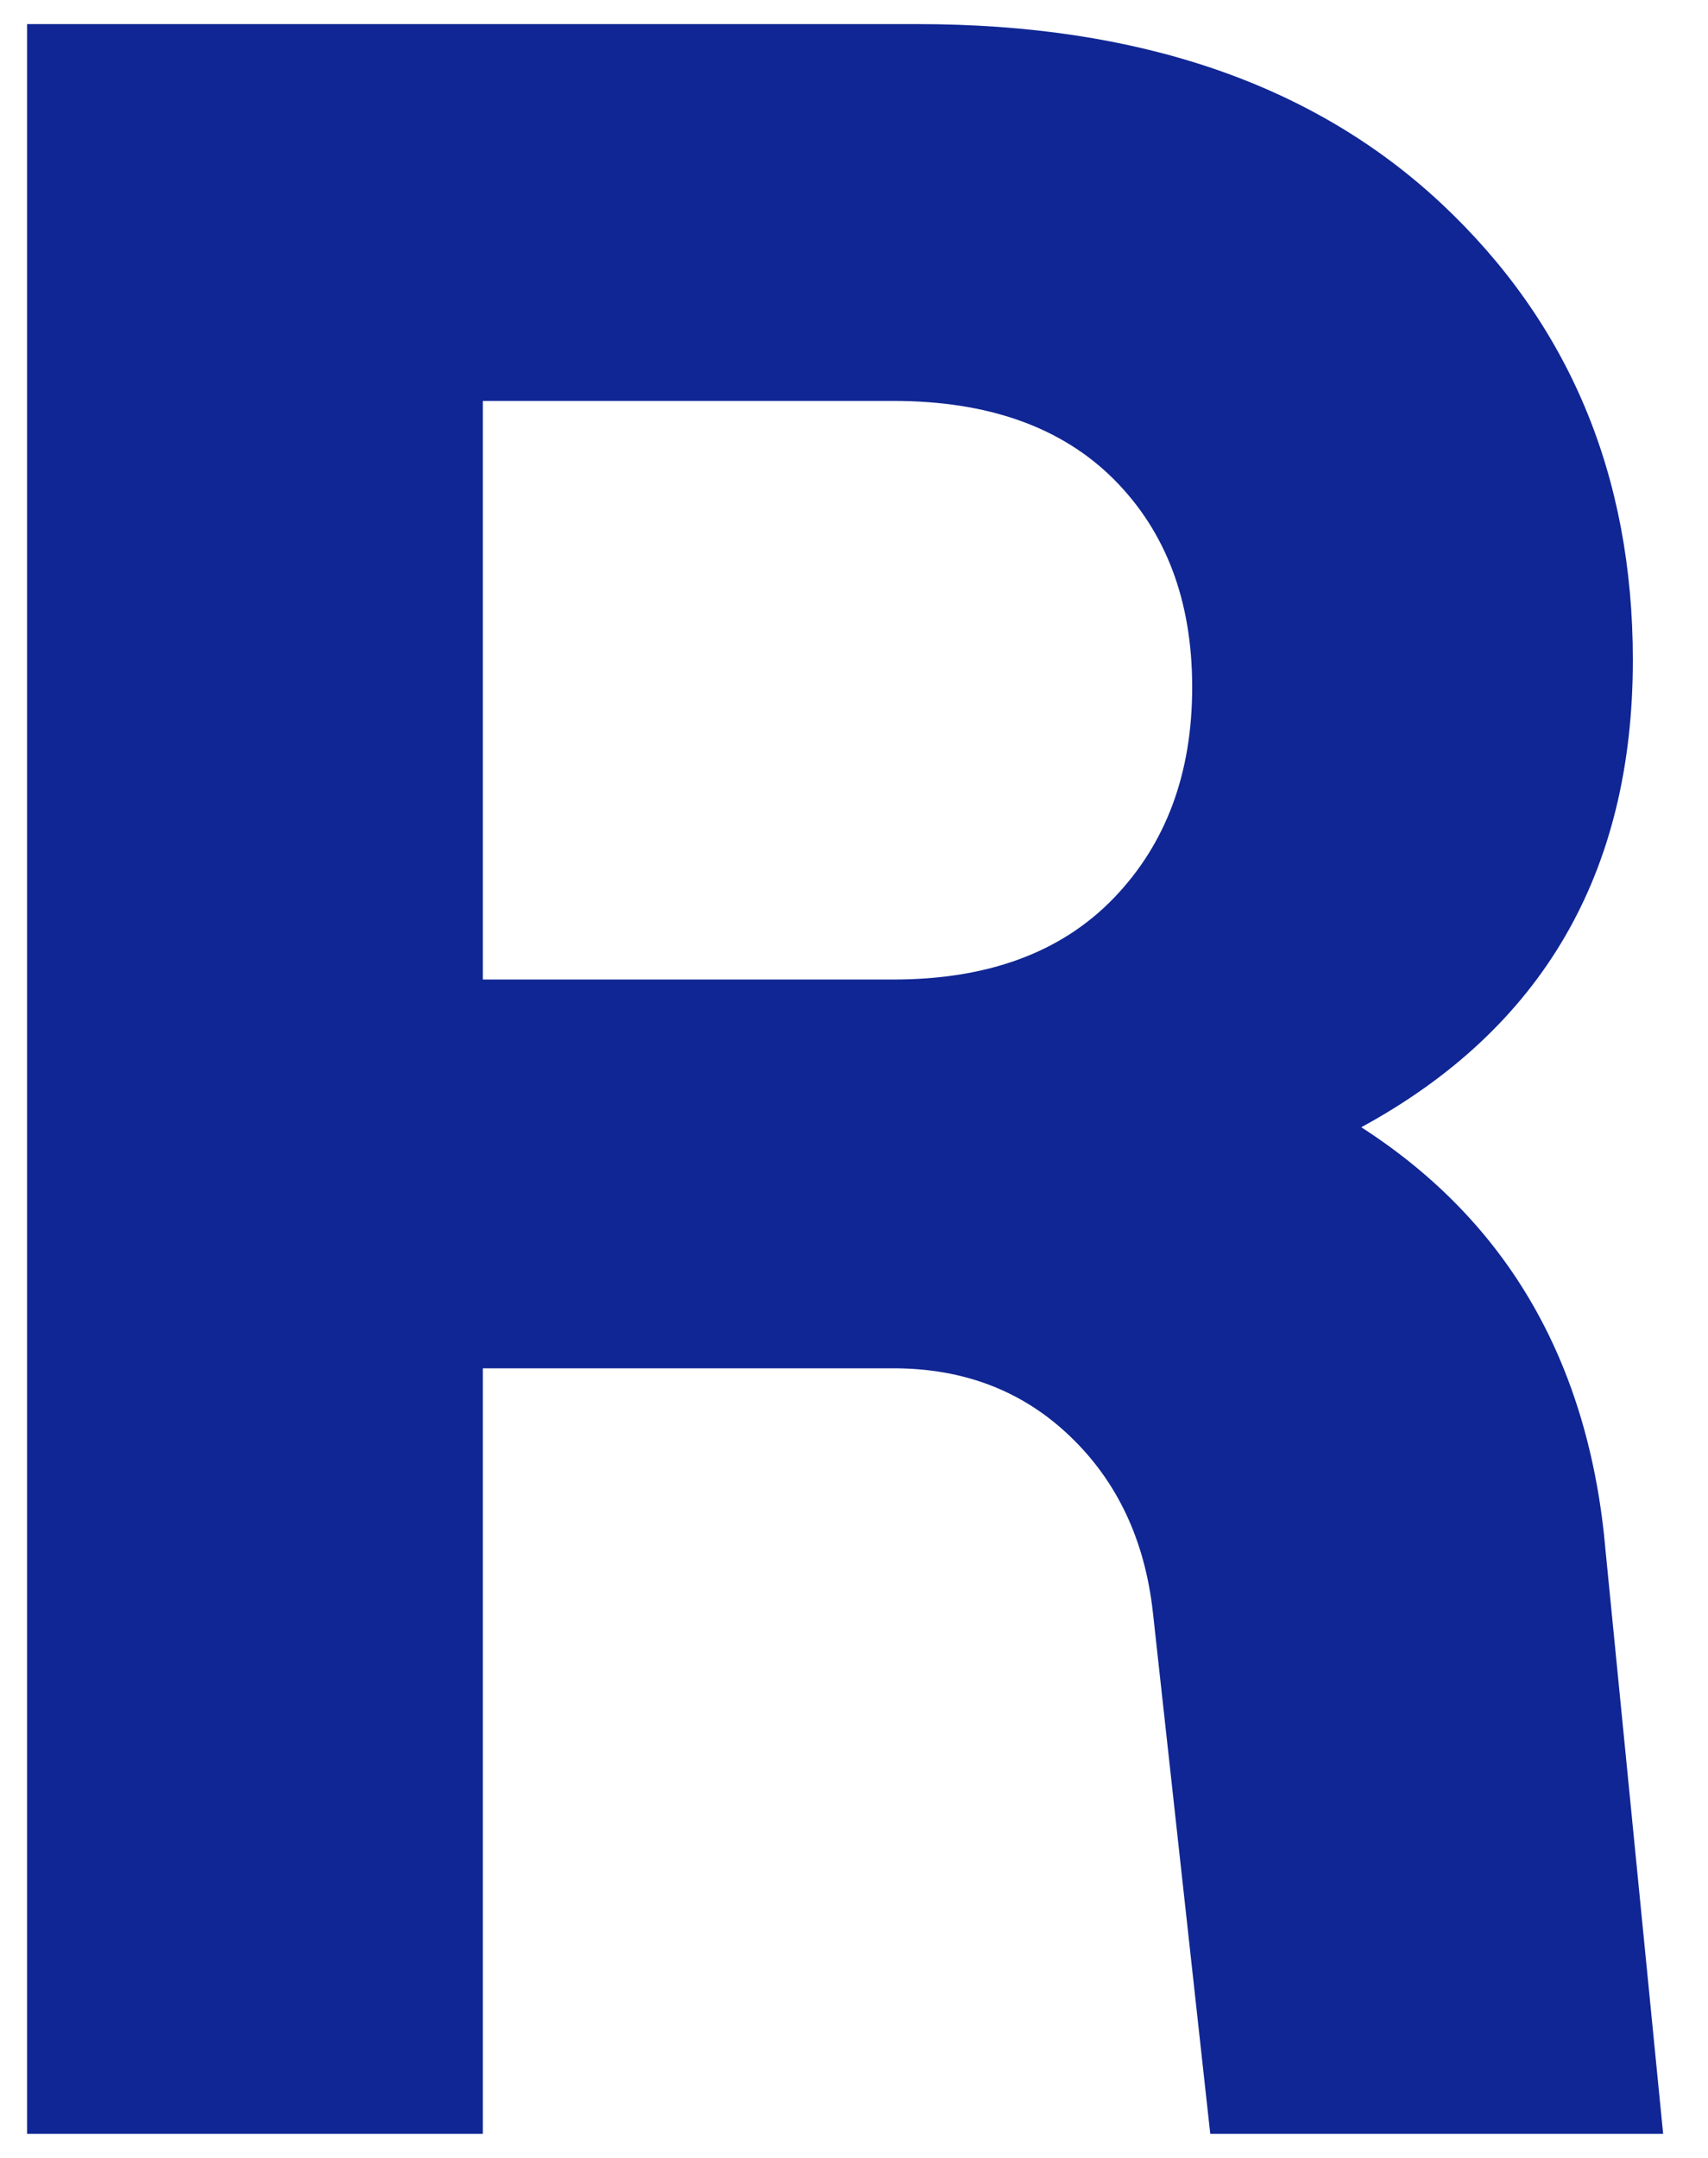 <svg width="19" height="24" viewBox="0 0 19 24" fill="none" xmlns="http://www.w3.org/2000/svg">
<path d="M5.371 10.894H9.938C10.99 10.894 11.807 10.592 12.389 9.989C12.971 9.385 13.262 8.603 13.262 7.643C13.262 6.682 12.971 5.912 12.389 5.329C11.807 4.749 10.99 4.459 9.938 4.459H5.371V10.894ZM0.301 23.732V0.268H10.206C12.669 0.268 14.611 0.934 16.032 2.262C17.454 3.593 18.164 5.285 18.164 7.341C18.164 9.71 17.157 11.441 15.143 12.537C16.776 13.588 17.683 15.163 17.862 17.263L18.501 23.732H13.463L12.825 17.933C12.736 17.129 12.428 16.475 11.902 15.973C11.376 15.469 10.721 15.218 9.938 15.218H5.371V23.732H0.301Z" fill="#102694"/>
</svg>
